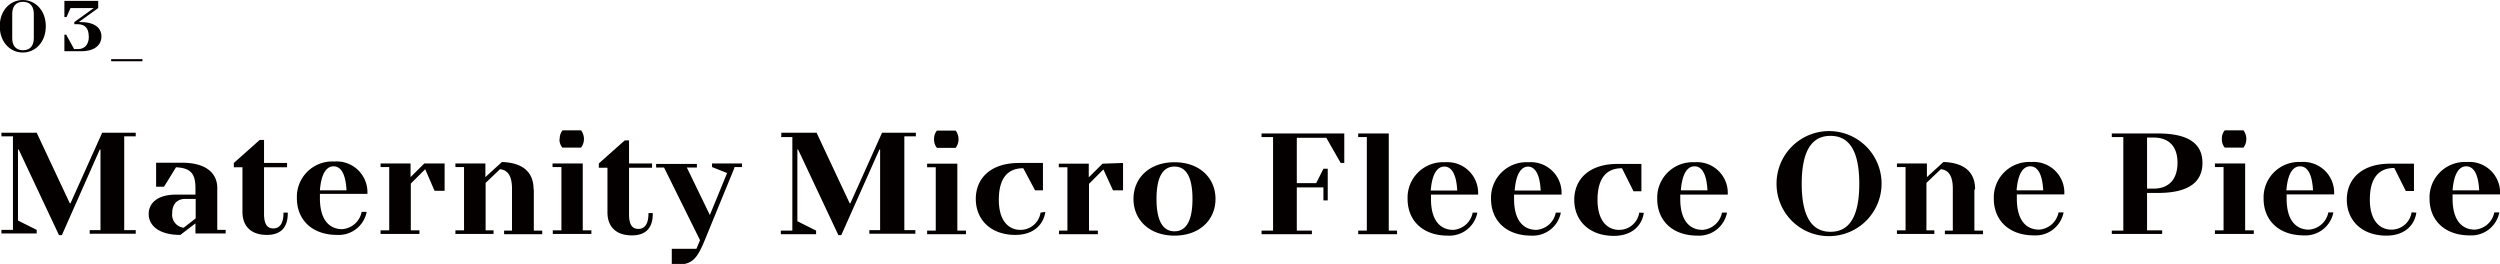 <svg xmlns="http://www.w3.org/2000/svg" width="147.1mm" height="15.53mm" viewBox="0 0 416.99 44.02"><title>アセット 5</title><g id="fd9deff2-6789-4540-861a-e127476ef40d" data-name="レイヤー 2"><g id="fb5150d4-0660-436f-b4b4-b64ba95dd45e" data-name="レイヤー 1"><path d="M349.6,2179h1.92v15.6H349.6v.6h5.88v-.6l-3.12-1.56V2181.2h.12l6.72,14.28h.48L366,2181.2h.12v13.44h-1.8v.6H372v-.6h-1.92V2179H372v-.6H366.4l-5.28,11.76H361l-5.52-11.76H349.6v.6Zm32.4,16.2h5v-.6H385.6v-7c0-2.4-1.8-4.2-5.88-4.2H375.4v4h1.32l2-3.24c2.4.12,3.24,1,3.24,3.48v1.08h-3.24c-3.12,0-4.56,1.44-4.56,3.24s1.56,3.48,5.28,3.48l2.52-1.92v1.68Zm0-2.52-2,1.56a2.18,2.18,0,0,1-1.92-2.4c0-1.56.84-2.4,2.16-2.4H382v3.24Zm14.64-.84c0,1.8-.72,2.52-1.68,2.52s-1.56-.6-1.56-2.45v-7.75h3.84v-.72H393.4v-3.84h-.72l-4.32,3.84v.72h1.44v7.44c0,2.4,1.44,3.84,4.08,3.84,2.28,0,3.48-1.2,3.48-3.6v-.12h-.72v.12Zm14-3.24a5.13,5.13,0,0,0-5.52-5.4,5.9,5.9,0,0,0-6.24,6.12c0,3.6,2.52,6.12,6.72,6.12a4.75,4.75,0,0,0,4.92-3.84h-.84a3.56,3.56,0,0,1-3.24,2.88c-2.16,0-3.72-1.56-3.72-5.16v-.72ZM405,2184c1.08,0,2,1,2.16,4h-4.44c.24-3,1.2-4,2.28-4Zm15.14-.48-2.3,2.28v-2.28h-5v.6h1.44v10.56h-1.44v.6h6.48v-.6h-1.44v-7.8l2.4-2.4,1.56,3.6h1.68v-4.56Zm18.22,4.32c0-2.88-1.8-4.44-5.28-4.56l-2.76,2.52v-2.28h-5v.6h1.44v10.56h-1.44v.6h6.36v-.6h-1.32v-7.92l2.4-2.28c1.2.12,2,1,2,3.24v7h-1.32v.6h6.36v-.6H438.4v-6.84Zm4.32-8.4a2.1,2.1,0,0,0,.48,1.44h3.12a2.4,2.4,0,0,0,0-2.88H443.2a2.1,2.1,0,0,0-.48,1.44Zm3.84,4.08h-5v.6H443v10.56h-1.44v.6H448v-.6h-1.44v-11.16Zm11,8.4c0,1.8-.72,2.52-1.68,2.52s-1.56-.6-1.56-2.45v-7.75h3.84v-.72h-3.84v-3.84h-.72l-4.32,3.84v.72h1.44v7.44c0,2.4,1.44,3.84,4.08,3.84,2.28,0,3.48-1.2,3.48-3.6v-.12h-.72v.12Zm14.28-7.8h1.32v-.6h-5v.6l2.52,1-2.88,7-3.84-7.92h1.68v-.6H458.8v.6h1.32l6,12.12-.6,1.44h-4.11v2.64h.75c2.64,0,3.45-.89,4.8-4.2l4.92-12Zm7.8-5h1.92v15.6h-1.92v.6h5.88v-.6l-3.12-1.56V2181.2h.12l6.72,14.28h.48l6.36-14.28h.12v13.44h-1.8v.6h7.68v-.6H500.2V2179h1.92v-.6h-5.64l-5.28,11.76h-.12l-5.52-11.76h-5.88v.6Zm25.56.36a2.1,2.1,0,0,0,.48,1.44h3.12a2.4,2.4,0,0,0,0-2.88h-3.12a2.1,2.1,0,0,0-.48,1.44Zm3.84,4.08h-5v.6h1.44v10.56H504v.6h6.48v-.6h-1.44v-11.16Zm13.92,8.16a3.38,3.38,0,0,1-3.36,2.88c-2,0-3.6-1.56-3.6-5,0-3.72,1.56-5.28,4.08-5.28L522,2188h1.32v-4.56h-4c-4.68,0-7.2,2.52-7.2,6s2.52,6,6.6,6c3,0,4.68-1.68,5-3.84Zm10.34-8.16-2.3,2.28v-2.28h-5v.6h1.44v10.56H526v.6h6.48v-.6H531v-7.8l2.4-2.4L535,2188h1.68v-4.56Zm9,5.88c0-4.08,1.32-5.4,3-5.4s3,1.32,3,5.4-1.32,5.4-3,5.4-3-1.32-3-5.4Zm9.84,0c0-3.48-2.64-6.12-6.84-6.12s-6.84,2.64-6.84,6.12,2.64,6.12,6.84,6.12,6.84-2.64,6.84-6.12Zm16.08,5.88v-.6h-2.52v-7.2h4.44v2.16h.72v-5.28h-.72l-1.2,2.4h-3.24v-7.56h4.92l2.4,4.2h.6v-4.92h-13.8v.6h1.92v15.6h-1.92v.6Zm12.72-16.8h-5v.6h1.44v15.6h-1.44v.6h6.48v-.6H581v-16.2Zm15,10.2a5.13,5.13,0,0,0-5.52-5.4,5.91,5.91,0,0,0-6.24,6.12c0,3.6,2.52,6.12,6.72,6.12a4.75,4.75,0,0,0,4.92-3.84H595a3.56,3.56,0,0,1-3.24,2.88c-2.16,0-3.72-1.56-3.72-5.16v-.72Zm-5.64-4.68c1.08,0,2,1,2.16,4H588c.24-3,1.2-4,2.28-4Zm19.56,4.68a5.13,5.13,0,0,0-5.52-5.4,5.91,5.91,0,0,0-6.24,6.12c0,3.6,2.52,6.12,6.72,6.12a4.75,4.75,0,0,0,4.92-3.84h-.84a3.56,3.56,0,0,1-3.24,2.88c-2.16,0-3.72-1.56-3.72-5.16v-.72Zm-5.64-4.68c1.08,0,2,1,2.16,4H602c.24-3,1.2-4,2.28-4Zm18.6,7.68a3.38,3.38,0,0,1-3.36,2.88c-2,0-3.6-1.56-3.6-5,0-3.72,1.56-5.28,4.08-5.28l1.92,3.84h1.32v-4.56h-4c-4.68,0-7.2,2.52-7.2,6s2.52,6,6.6,6c3,0,4.68-1.68,5-3.84Zm14.76-3a5.13,5.13,0,0,0-5.52-5.4,5.91,5.91,0,0,0-6.24,6.12c0,3.6,2.52,6.12,6.72,6.12a4.75,4.75,0,0,0,4.92-3.84h-.84a3.56,3.56,0,0,1-3.24,2.88c-2.16,0-3.72-1.56-3.72-5.16v-.72ZM632,2184c1.08,0,2,1,2.16,4h-4.44c.24-3,1.2-4,2.28-4Zm22.68,10.92c-2.76,0-4.8-2-4.8-8s2-8,4.8-8,4.8,2,4.8,8-2,8-4.8,8Zm0,.72a8.76,8.76,0,1,0-9-8.76,8.71,8.71,0,0,0,9,8.76Zm24.12-7.8c0-2.88-1.8-4.44-5.28-4.56l-2.76,2.52v-2.28h-5v.6h1.44v10.56h-1.44v.6H672v-.6h-1.32v-7.92l2.4-2.28c1.2.12,2,1,2,3.24v7h-1.32v.6h6.36v-.6h-1.44v-6.84Zm14.88.84a5.13,5.13,0,0,0-5.52-5.4,5.91,5.91,0,0,0-6.24,6.12c0,3.6,2.52,6.12,6.72,6.12a4.75,4.75,0,0,0,4.92-3.84h-.84a3.56,3.56,0,0,1-3.24,2.88c-2.16,0-3.72-1.56-3.72-5.16v-.72ZM688,2184c1.08,0,2,1,2.16,4h-4.44c.24-3,1.2-4,2.28-4Zm13.56,11.28H710v-.6h-2.52v-6.24h1.8c5.4,0,7.44-2,7.44-5s-2-4.92-7.44-4.92h-7.68v.6h1.92v15.6h-1.92v.6Zm7-16.08c2.52,0,4,1.44,4,4.2s-1.44,4.32-4,4.32h-1.08v-8.52Zm11.4.24a2.1,2.1,0,0,0,.48,1.44h3.12a2.4,2.4,0,0,0,0-2.88h-3.12a2.1,2.1,0,0,0-.48,1.44Zm3.84,4.08h-5v.6h1.44v10.56h-1.44v.6h6.48v-.6h-1.44v-11.16Zm14.88,5.16a5.13,5.13,0,0,0-5.52-5.4,5.91,5.91,0,0,0-6.24,6.12c0,3.6,2.52,6.12,6.72,6.12a4.75,4.75,0,0,0,4.92-3.84h-.84a3.56,3.56,0,0,1-3.24,2.88c-2.16,0-3.72-1.56-3.72-5.16v-.72ZM733,2184c1.08,0,2,1,2.16,4h-4.44c.24-3,1.2-4,2.28-4Zm18.6,7.68a3.38,3.38,0,0,1-3.36,2.88c-2,0-3.6-1.56-3.6-5,0-3.72,1.56-5.28,4.08-5.28l1.92,3.84H752v-4.56h-4c-4.68,0-7.2,2.52-7.2,6s2.52,6,6.6,6c3,0,4.68-1.68,5-3.84Zm14.76-3a5.13,5.13,0,0,0-5.52-5.4,5.91,5.91,0,0,0-6.24,6.12c0,3.6,2.52,6.12,6.72,6.12a4.75,4.75,0,0,0,4.92-3.84h-.84a3.56,3.56,0,0,1-3.24,2.88c-2.16,0-3.72-1.56-3.72-5.16v-.72Zm-5.64-4.68c1.08,0,2,1,2.16,4h-4.44c.24-3,1.2-4,2.28-4Z" transform="translate(-349.36 -2156.26)" style="fill:#040000"/><path d="M357,2160.64c0-2.64-1.74-4.38-3.84-4.38s-3.84,1.74-3.84,4.38,1.74,4.38,3.84,4.38,3.84-1.74,3.84-4.38Zm-2,2c0,1-.43,2-1.8,2s-1.8-1-1.8-2v-4.08c0-1,.43-2,1.8-2s1.8,1,1.8,2v4.08Zm9.18-.3c0,1.32-.66,2.1-1.8,2.1h-.66l-1.32-2.4h-.3v2.76h2.82c2.28,0,3.36-1.08,3.36-2.46s-1.08-2.4-3.48-2.4h-.3l3.24-2.34v-1.2H360.1v2.7h.36l.66-1.5H365l-3.24,2.34v.36h.6c1.14,0,1.8.66,1.8,2Zm3.72,3.78v.36h5.22v-.36Z" transform="translate(-349.36 -2156.26)" style="fill:#040000"/></g></g></svg>